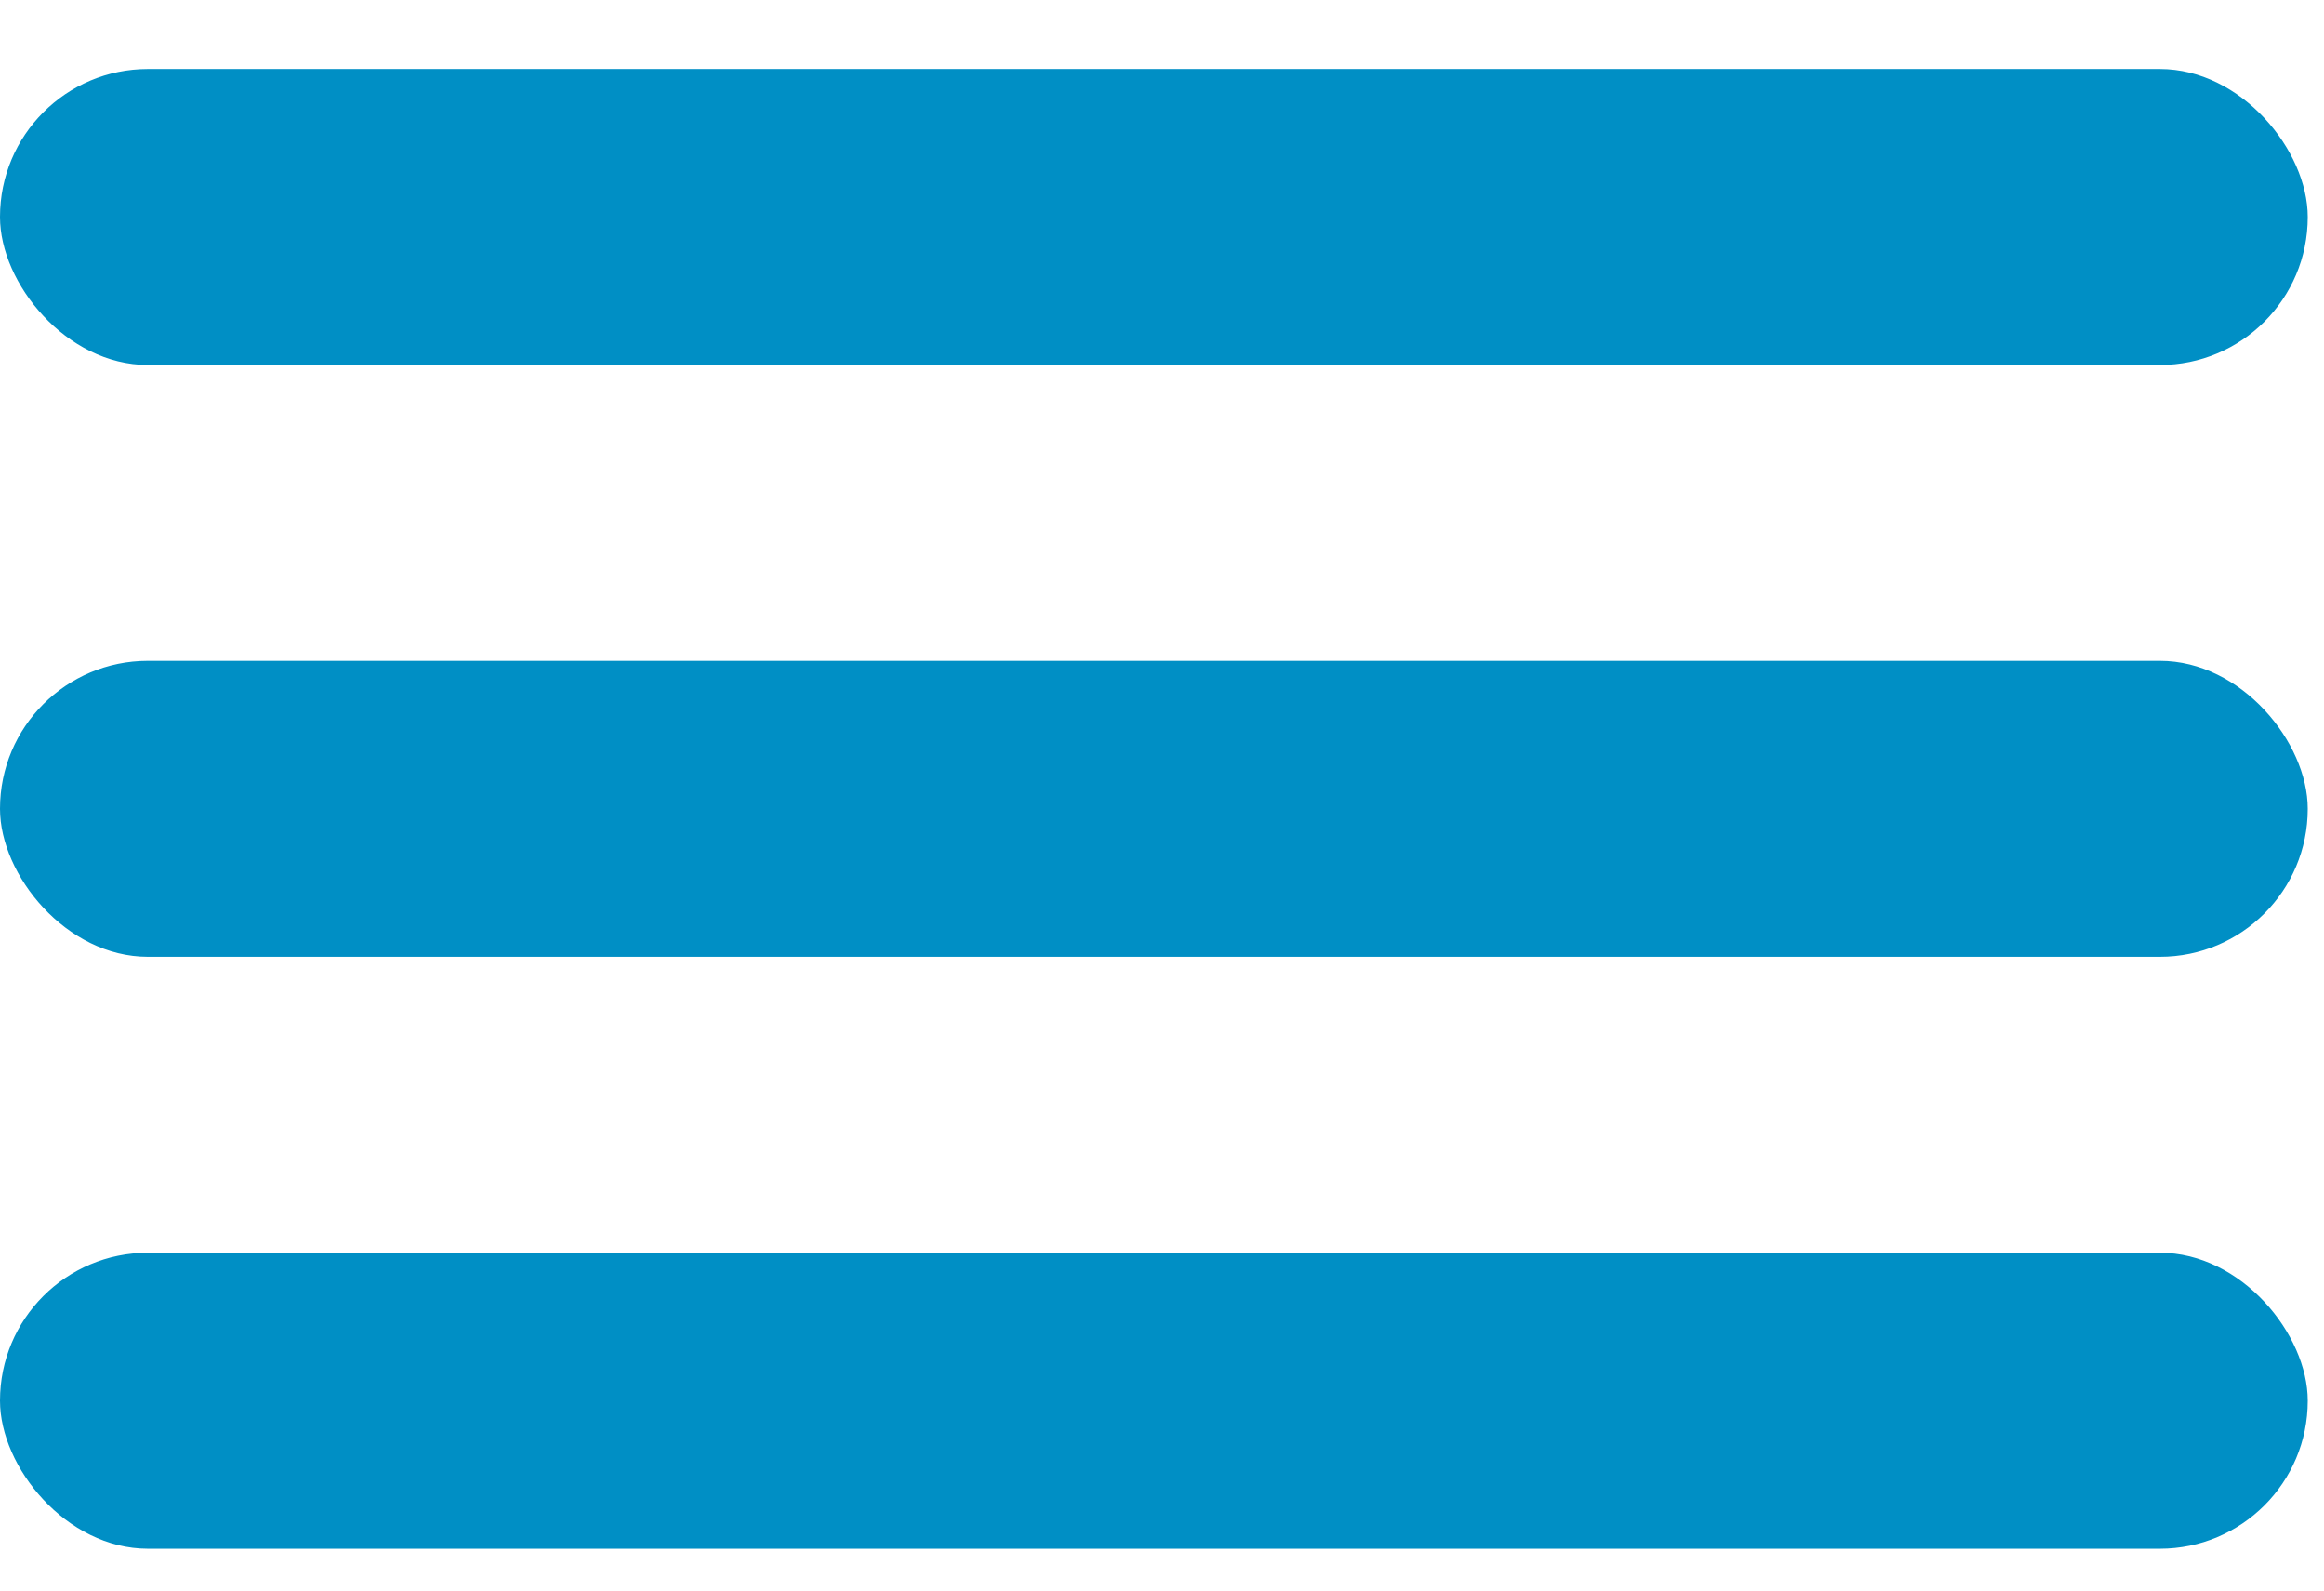 <svg width="19" height="13" viewBox="0 0 19 13" fill="none" xmlns="http://www.w3.org/2000/svg">
<rect y="0.564" width="18.867" height="2.419" rx="1.209" fill="#008FC5"/>
<rect y="5.401" width="18.867" height="2.419" rx="1.209" fill="#008FC5"/>
<rect y="10.239" width="18.867" height="2.419" rx="1.209" fill="#008FC5"/>
</svg>
